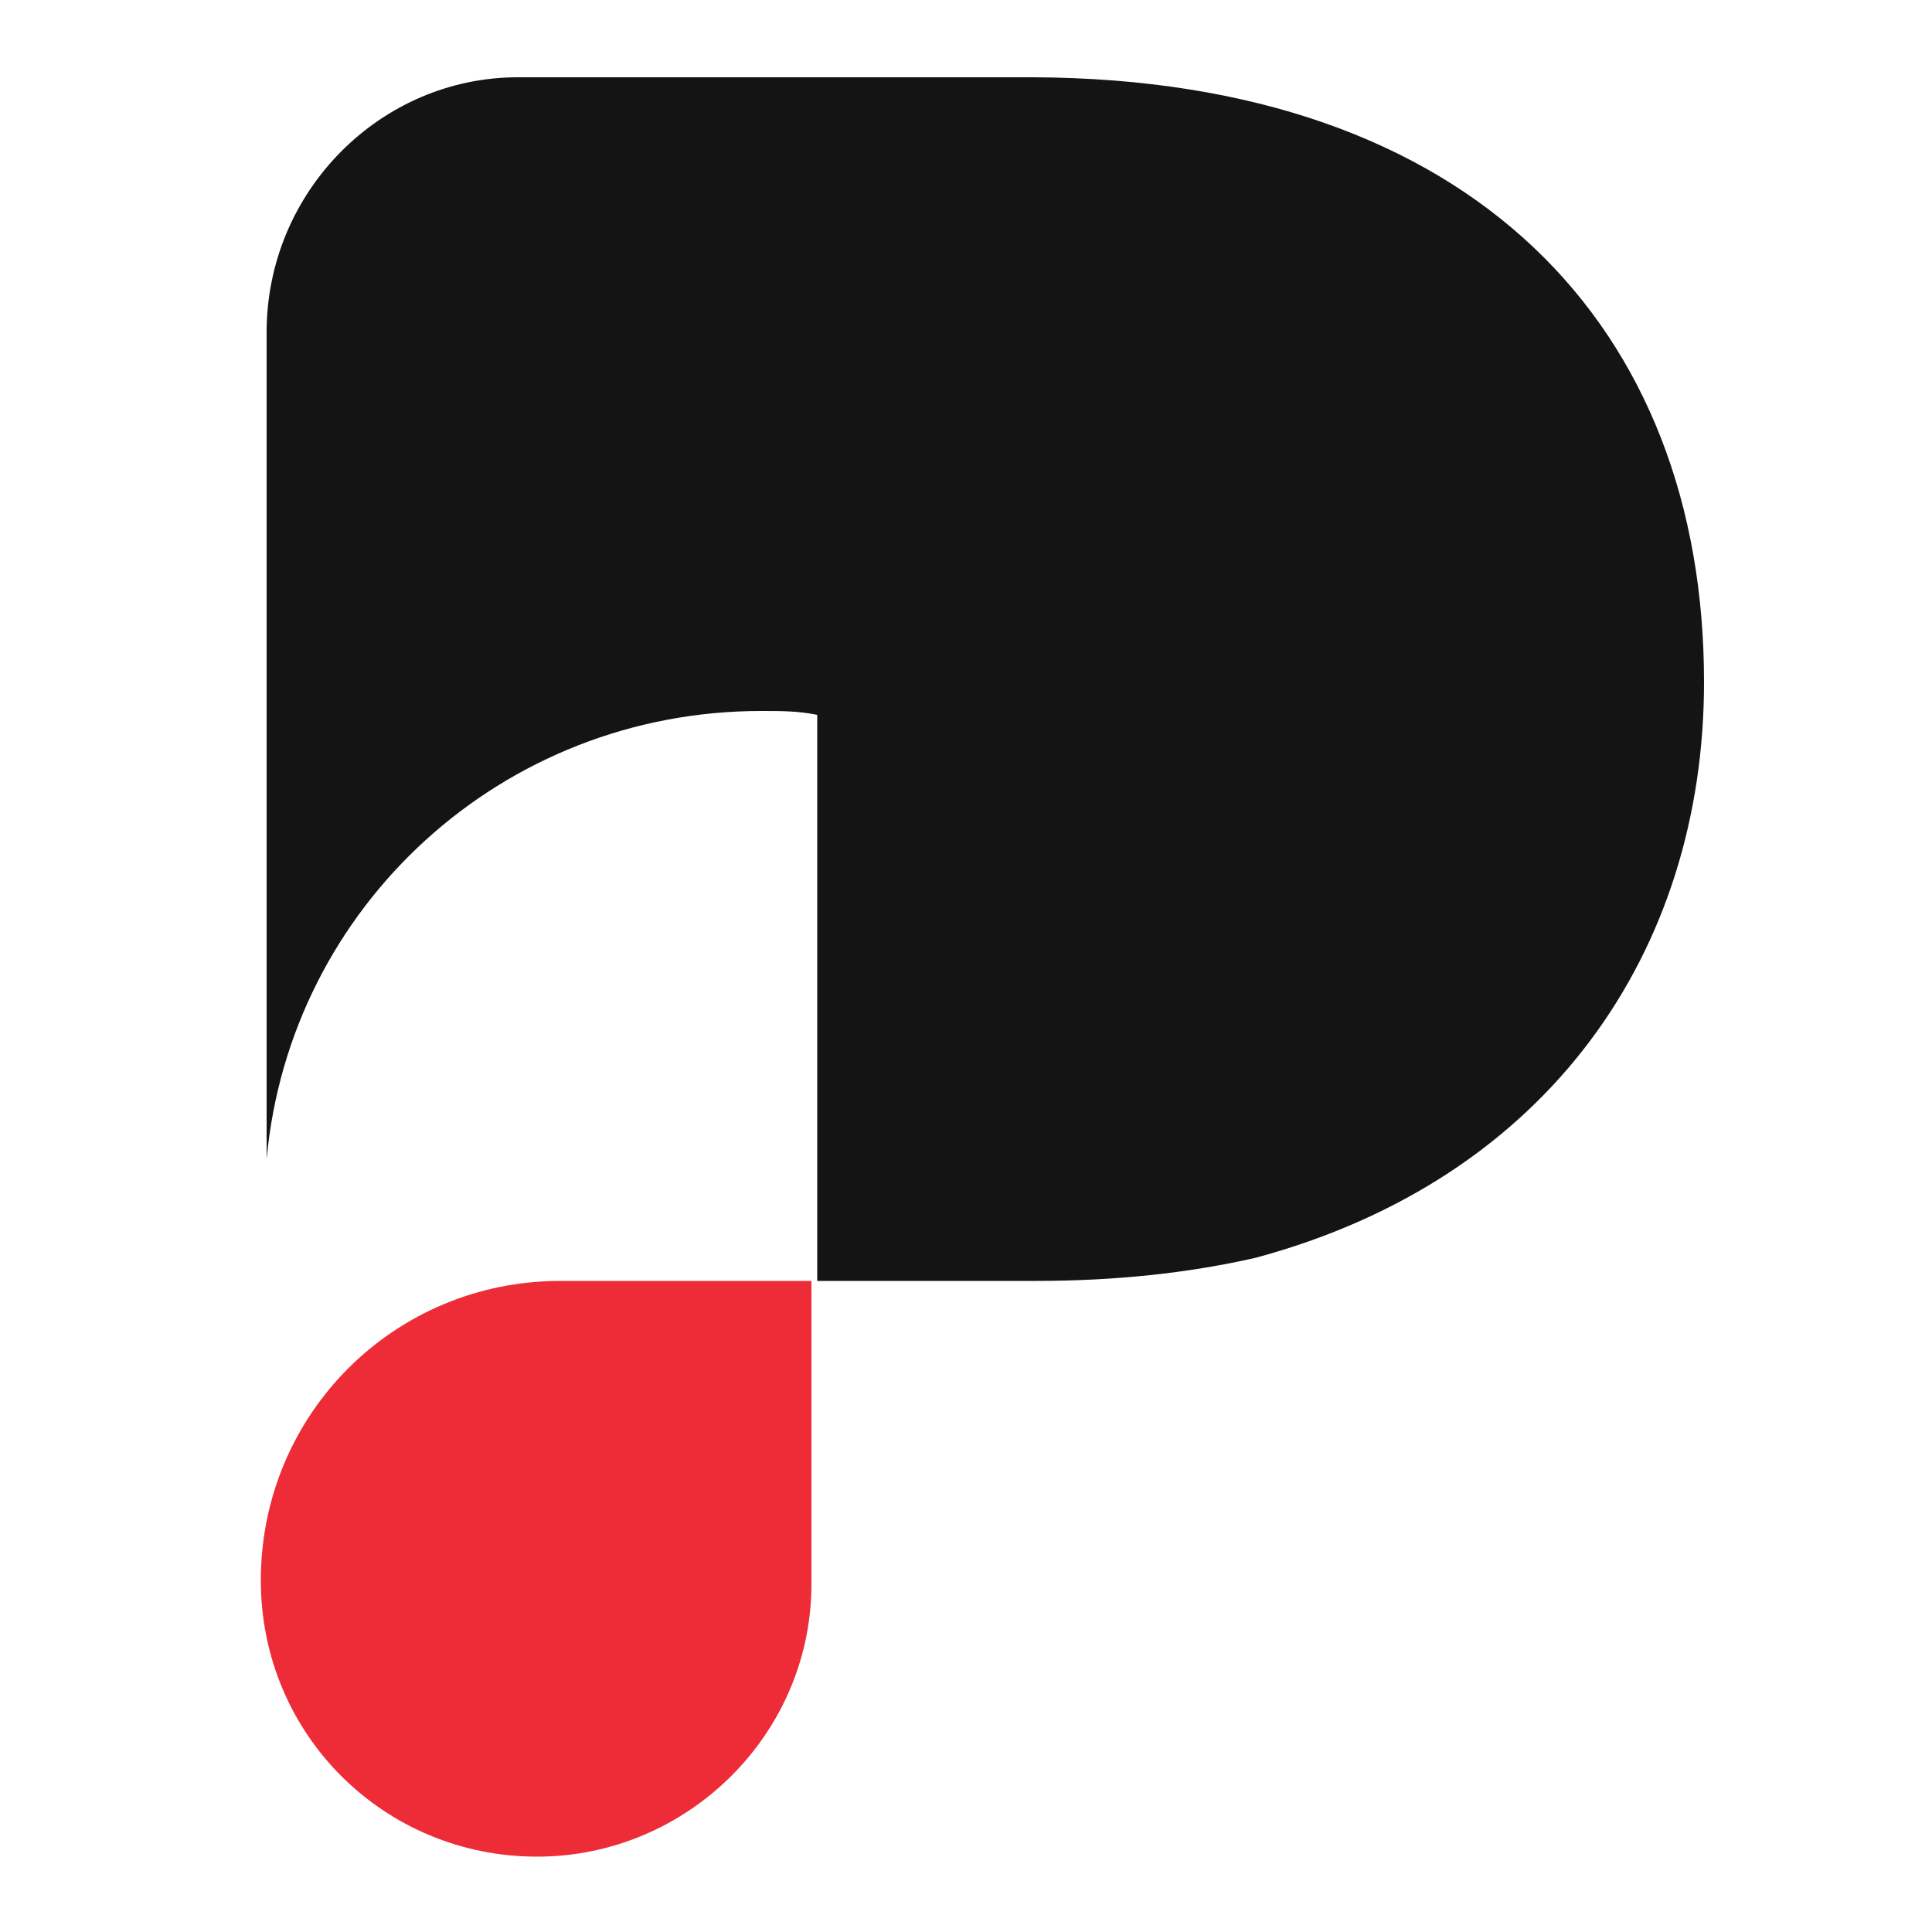 <?xml version="1.0" encoding="UTF-8"?>
<svg xmlns="http://www.w3.org/2000/svg" xmlns:xlink="http://www.w3.org/1999/xlink" version="1.1" id="Layer_1" x="0px" y="0px" viewBox="0 0 100 100" xml:space="preserve">
<path fill="#EE2C37" d="M27.8,96.1c-7.9,0-14.3-6.3-14.3-14.3c0-8.6,6.9-15.5,15.5-15.5h13v15.5C42.1,89.7,35.6,96.1,27.8,96.1z"></path>
<path fill="#141414" d="M88.2,35.3c0,13.9-8,25.7-23.2,29.8c-3.5,0.8-7.3,1.2-11.4,1.2H42.3V37c-1-0.2-1.8-0.2-2.9-0.2  C26,36.8,15,46.9,13.8,60V17.2c0-7.3,5.9-13.2,13-13.2h26.7C76.3,4.1,88.2,17,88.2,35.3z"></path>
</svg>

